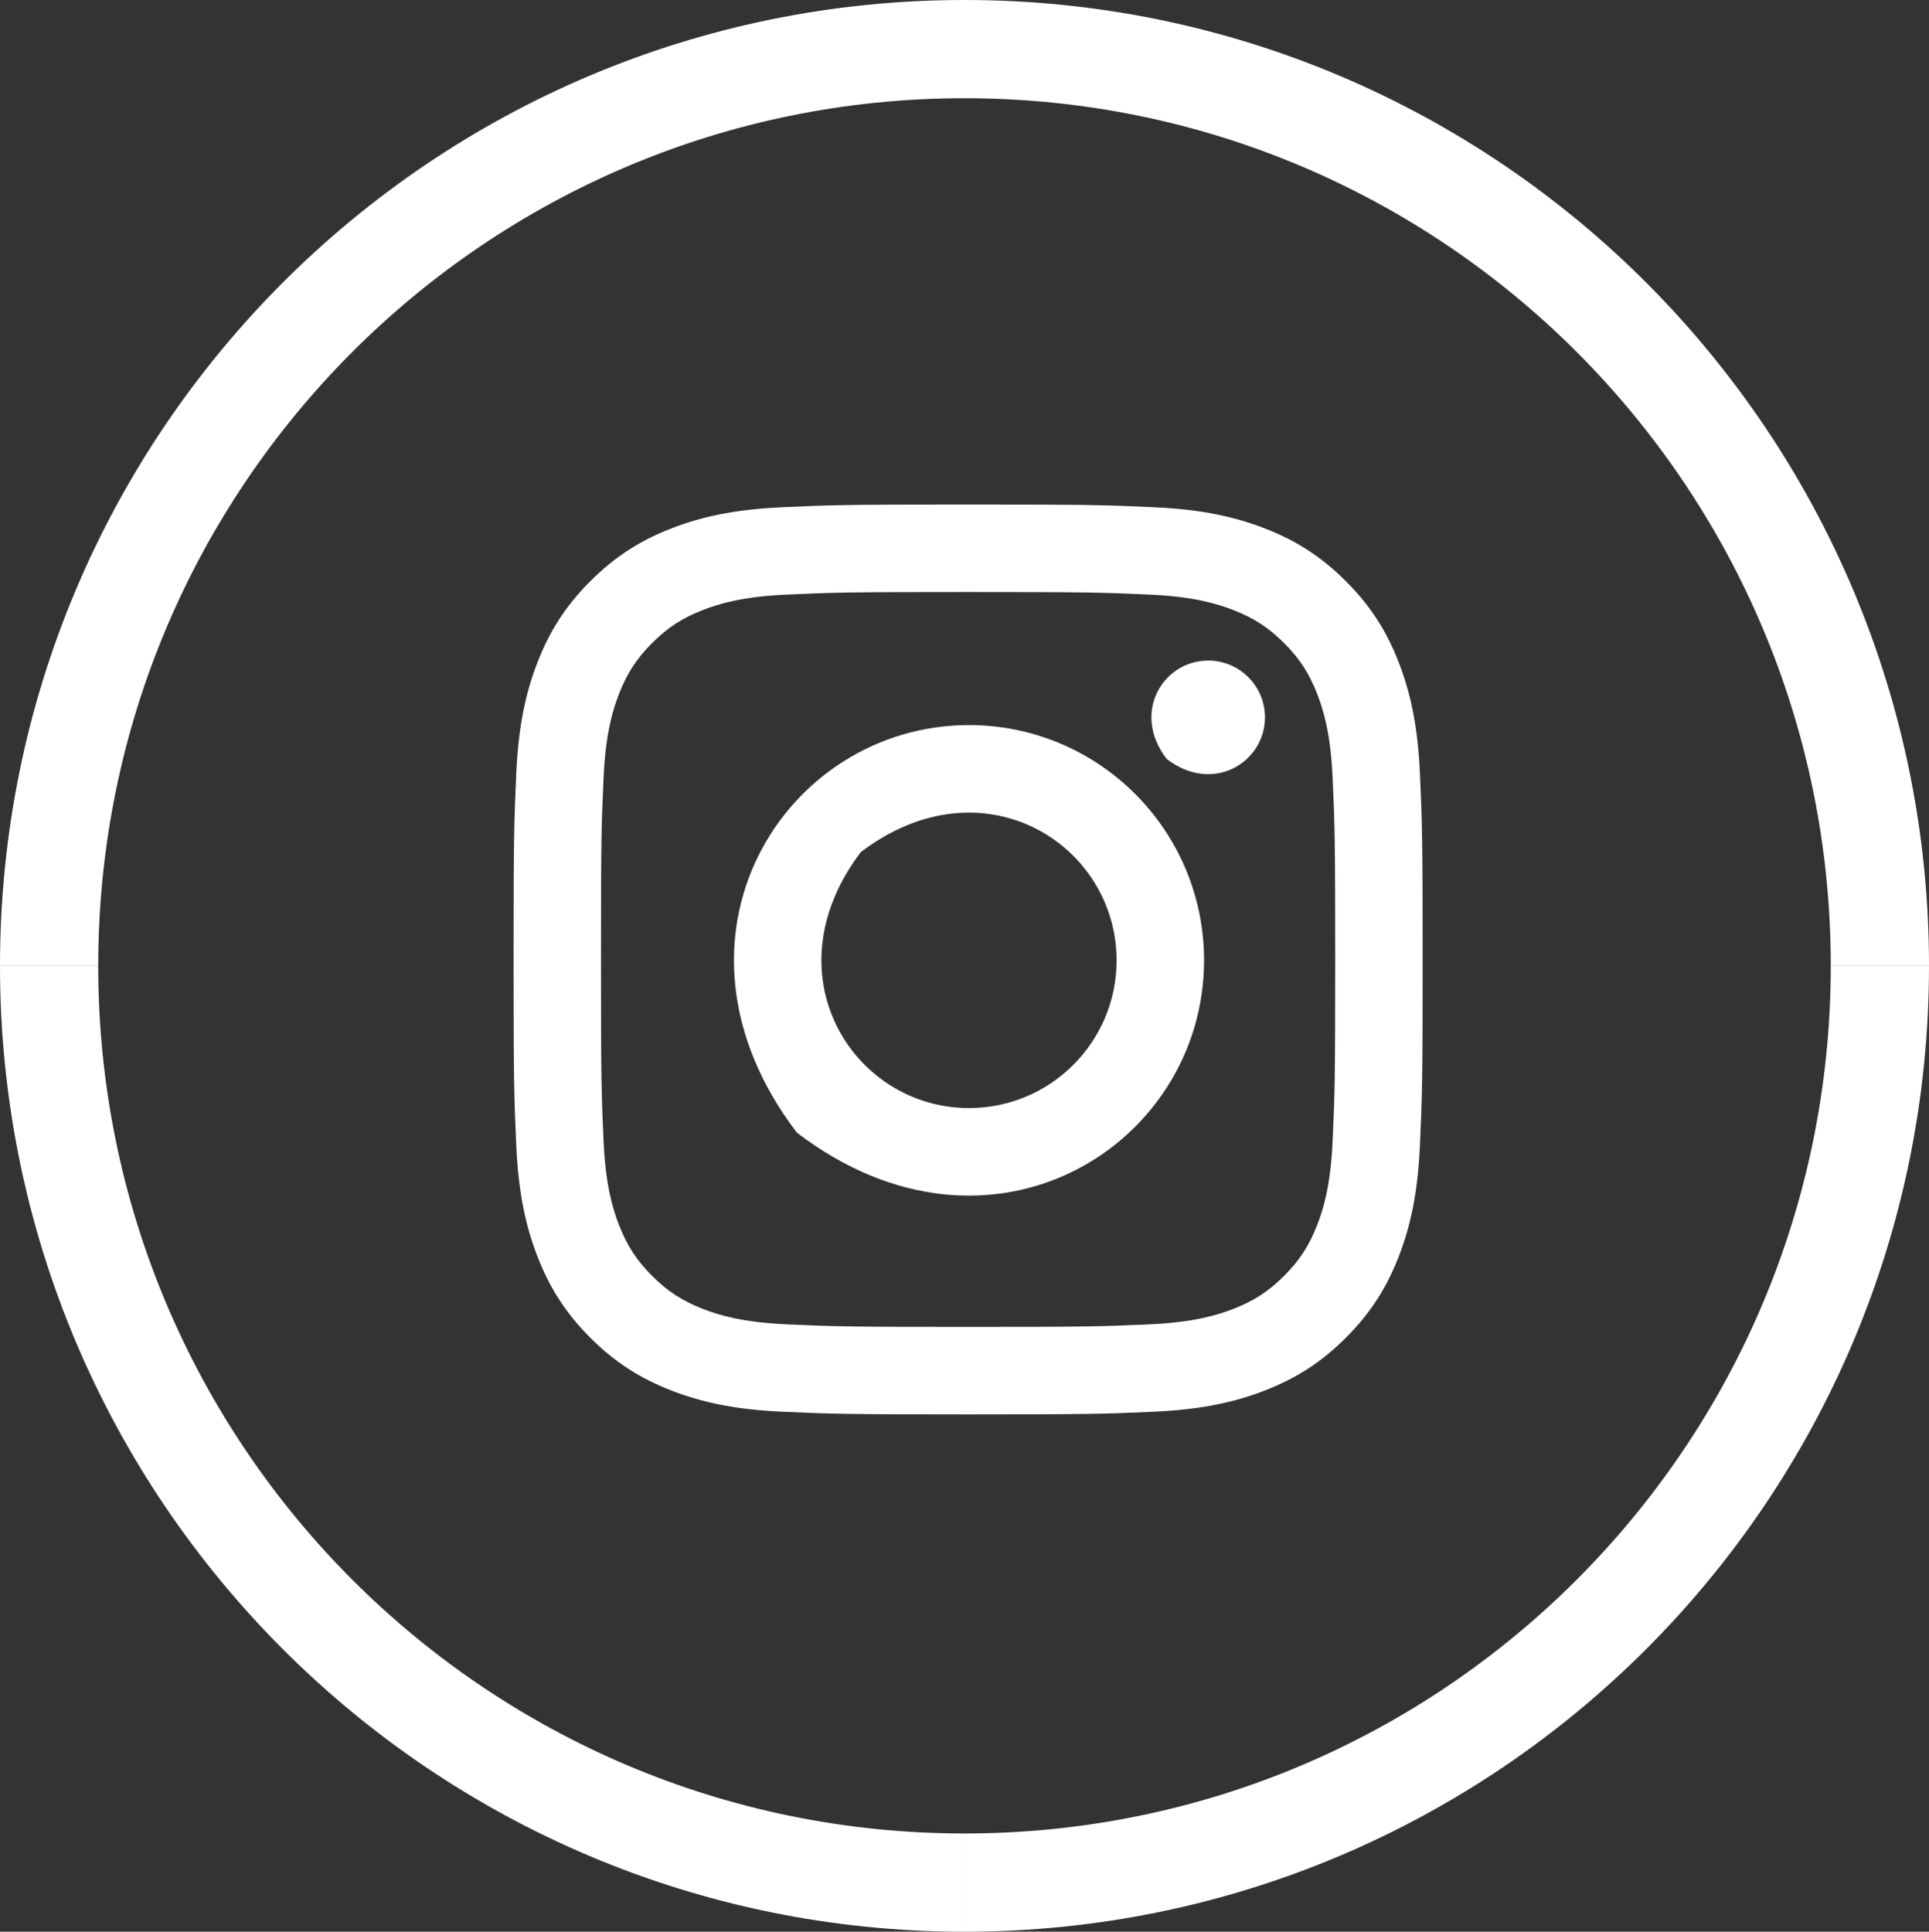 <?xml version="1.0" encoding="utf-8"?>
<!-- Generator: Adobe Illustrator 16.0.0, SVG Export Plug-In . SVG Version: 6.00 Build 0)  -->
<!DOCTYPE svg PUBLIC "-//W3C//DTD SVG 1.1//EN" "http://www.w3.org/Graphics/SVG/1.1/DTD/svg11.dtd">
<svg version="1.1" id="Layer_1" xmlns="http://www.w3.org/2000/svg" xmlns:xlink="http://www.w3.org/1999/xlink" x="0px" y="0px"
	 width="157.948px" height="158.177px" viewBox="0 0 157.948 158.177" style="enable-background:new 0 0 157.948 158.177;"
	 xml:space="preserve">
<rect x="0" y="0" width="157.948" height="158.177" fill="#333333" stroke="none"/>
<style type="text/css">
<![CDATA[
	.st0{fill:none;stroke:#FFFFFF;stroke-width:8.043;stroke-miterlimit:10;}
	.st1{fill-rule:evenodd;clip-rule:evenodd;fill:#FFFFFF;}
	.st2{fill:none;stroke:#FFFFFF;stroke-width:0.496;stroke-miterlimit:10;}
]]>
</style>
<path class="st1" d="M79.269,48.228c9.871,0,11.041,0.038,14.938,0.216c3.604,0.165,5.562,0.768,6.865,1.274
	c1.726,0.671,2.957,1.473,4.251,2.768c1.293,1.295,2.095,2.528,2.765,4.255c0.507,1.304,1.109,3.263,1.273,6.871
	c0.178,3.902,0.216,5.072,0.216,14.953c0,9.88-0.038,11.051-0.216,14.954c-0.164,3.607-0.767,5.566-1.273,6.871
	c-0.67,1.727-1.472,2.959-2.765,4.254c-1.294,1.295-2.525,2.098-4.251,2.769c-1.304,0.506-3.261,1.108-6.865,1.274
	c-3.897,0.178-5.067,0.215-14.938,0.215c-9.872,0-11.041-0.037-14.939-0.215c-3.604-0.166-5.562-0.769-6.865-1.274
	c-1.725-0.671-2.957-1.474-4.251-2.769c-1.293-1.295-2.094-2.527-2.765-4.254c-0.506-1.305-1.108-3.264-1.273-6.871
	c-0.178-3.902-0.215-5.073-0.215-14.954c0-9.881,0.037-11.051,0.215-14.953c0.165-3.608,0.767-5.567,1.273-6.871
	c0.671-1.727,1.472-2.96,2.765-4.255c1.294-1.295,2.526-2.097,4.251-2.768c1.303-0.506,3.261-1.109,6.865-1.274
	C68.228,48.266,69.397,48.228,79.269,48.228 M79.269,41.561c-10.041,0-11.3,0.042-15.243,0.223c-3.935,0.179-6.622,0.805-8.974,1.72
	c-2.431,0.945-4.492,2.211-6.547,4.267c-2.056,2.058-3.32,4.121-4.265,6.555c-0.913,2.354-1.538,5.043-1.718,8.982
	c-0.18,3.947-0.222,5.207-0.222,15.257c0,10.05,0.042,11.31,0.222,15.257c0.18,3.938,0.805,6.628,1.718,8.981
	c0.945,2.434,2.209,4.498,4.265,6.555c2.055,2.058,4.116,3.322,6.547,4.268c2.352,0.915,5.039,1.541,8.974,1.721
	c3.943,0.18,5.202,0.223,15.243,0.223c10.041,0,11.299-0.043,15.242-0.223c3.936-0.18,6.623-0.806,8.975-1.721
	c2.431-0.945,4.492-2.21,6.548-4.268c2.055-2.057,3.319-4.12,4.265-6.555c0.913-2.354,1.538-5.043,1.717-8.981
	c0.181-3.947,0.224-5.207,0.224-15.257c0-10.05-0.043-11.31-0.224-15.257c-0.179-3.939-0.804-6.628-1.717-8.982
	c-0.945-2.434-2.21-4.497-4.265-6.555c-2.056-2.056-4.117-3.322-6.548-4.267c-2.352-0.915-5.039-1.541-8.975-1.72
	C90.568,41.603,89.31,41.561,79.269,41.561 M79.342,59.622c-14.939,0-25.851,17.261-13.917,32.945
	c15.669,11.949,32.916,1.025,32.916-13.929C98.341,68.136,89.834,59.622,79.342,59.622 M79.342,90.981
	c-9.698,0-16.781-11.205-9.033-21.385c10.171-7.755,21.366-0.664,21.366,9.042C91.675,85.456,86.153,90.981,79.342,90.981
	 M103.328,58.741c0,3.464-3.994,5.994-7.623,3.228c-2.769-3.633-0.239-7.633,3.222-7.633
	C101.358,54.336,103.328,56.308,103.328,58.741"/>
<path class="st2" d="M79.269,48.228c9.871,0,11.041,0.038,14.938,0.216c3.604,0.165,5.562,0.768,6.865,1.274
	c1.726,0.671,2.957,1.473,4.251,2.768c1.293,1.295,2.095,2.528,2.765,4.255c0.507,1.304,1.109,3.263,1.273,6.871
	c0.178,3.902,0.216,5.072,0.216,14.953c0,9.88-0.038,11.051-0.216,14.954c-0.164,3.607-0.767,5.566-1.273,6.871
	c-0.67,1.727-1.472,2.959-2.765,4.254c-1.294,1.295-2.525,2.098-4.251,2.769c-1.304,0.506-3.261,1.108-6.865,1.274
	c-3.897,0.178-5.067,0.215-14.938,0.215c-9.872,0-11.041-0.037-14.939-0.215c-3.604-0.166-5.562-0.769-6.865-1.274
	c-1.725-0.671-2.957-1.474-4.251-2.769c-1.293-1.295-2.094-2.527-2.765-4.254c-0.506-1.305-1.108-3.264-1.273-6.871
	c-0.178-3.902-0.215-5.073-0.215-14.954c0-9.881,0.037-11.051,0.215-14.953c0.165-3.608,0.767-5.567,1.273-6.871
	c0.671-1.727,1.472-2.96,2.765-4.255c1.294-1.295,2.526-2.097,4.251-2.768c1.303-0.506,3.261-1.109,6.865-1.274
	C68.228,48.266,69.397,48.228,79.269,48.228 M79.269,41.561c-10.041,0-11.3,0.042-15.243,0.223c-3.935,0.179-6.622,0.805-8.974,1.72
	c-2.431,0.945-4.492,2.211-6.547,4.267c-2.056,2.058-3.32,4.121-4.265,6.555c-0.913,2.354-1.538,5.043-1.718,8.982
	c-0.18,3.947-0.222,5.207-0.222,15.257c0,10.05,0.042,11.31,0.222,15.257c0.18,3.938,0.805,6.628,1.718,8.981
	c0.945,2.434,2.209,4.498,4.265,6.555c2.055,2.058,4.116,3.322,6.547,4.268c2.352,0.915,5.039,1.541,8.974,1.721
	c3.943,0.18,5.202,0.223,15.243,0.223c10.041,0,11.299-0.043,15.242-0.223c3.936-0.18,6.623-0.806,8.975-1.721
	c2.431-0.945,4.492-2.21,6.548-4.268c2.055-2.057,3.319-4.12,4.265-6.555c0.913-2.354,1.538-5.043,1.717-8.981
	c0.181-3.947,0.224-5.207,0.224-15.257c0-10.05-0.043-11.31-0.224-15.257c-0.179-3.939-0.804-6.628-1.717-8.982
	c-0.945-2.434-2.21-4.497-4.265-6.555c-2.056-2.056-4.117-3.322-6.548-4.267c-2.352-0.915-5.039-1.541-8.975-1.72
	C90.568,41.603,89.31,41.561,79.269,41.561z M79.342,59.622c-14.939,0-25.851,17.261-13.917,32.945
	c15.669,11.949,32.916,1.025,32.916-13.929C98.341,68.136,89.834,59.622,79.342,59.622z M79.342,90.981
	c-9.698,0-16.781-11.205-9.033-21.385c10.171-7.755,21.366-0.664,21.366,9.042C91.675,85.456,86.153,90.981,79.342,90.981z
	 M103.328,58.741c0,3.464-3.994,5.994-7.623,3.228c-2.769-3.633-0.239-7.633,3.222-7.633
	C101.358,54.336,103.328,56.308,103.328,58.741z"/>
<path class="st0" d="M4.021,79.088c0,41.458,33.557,75.067,74.952,75.067"/>
<path class="st0" d="M78.974,4.021c-41.395,0-74.952,33.609-74.952,75.067"/>
<path class="st0" d="M153.927,79.088c0-41.458-33.558-75.067-74.953-75.067"/>
<path class="st0" d="M78.974,154.155c41.395,0,74.952-33.608,74.952-75.066"/>
</svg>

